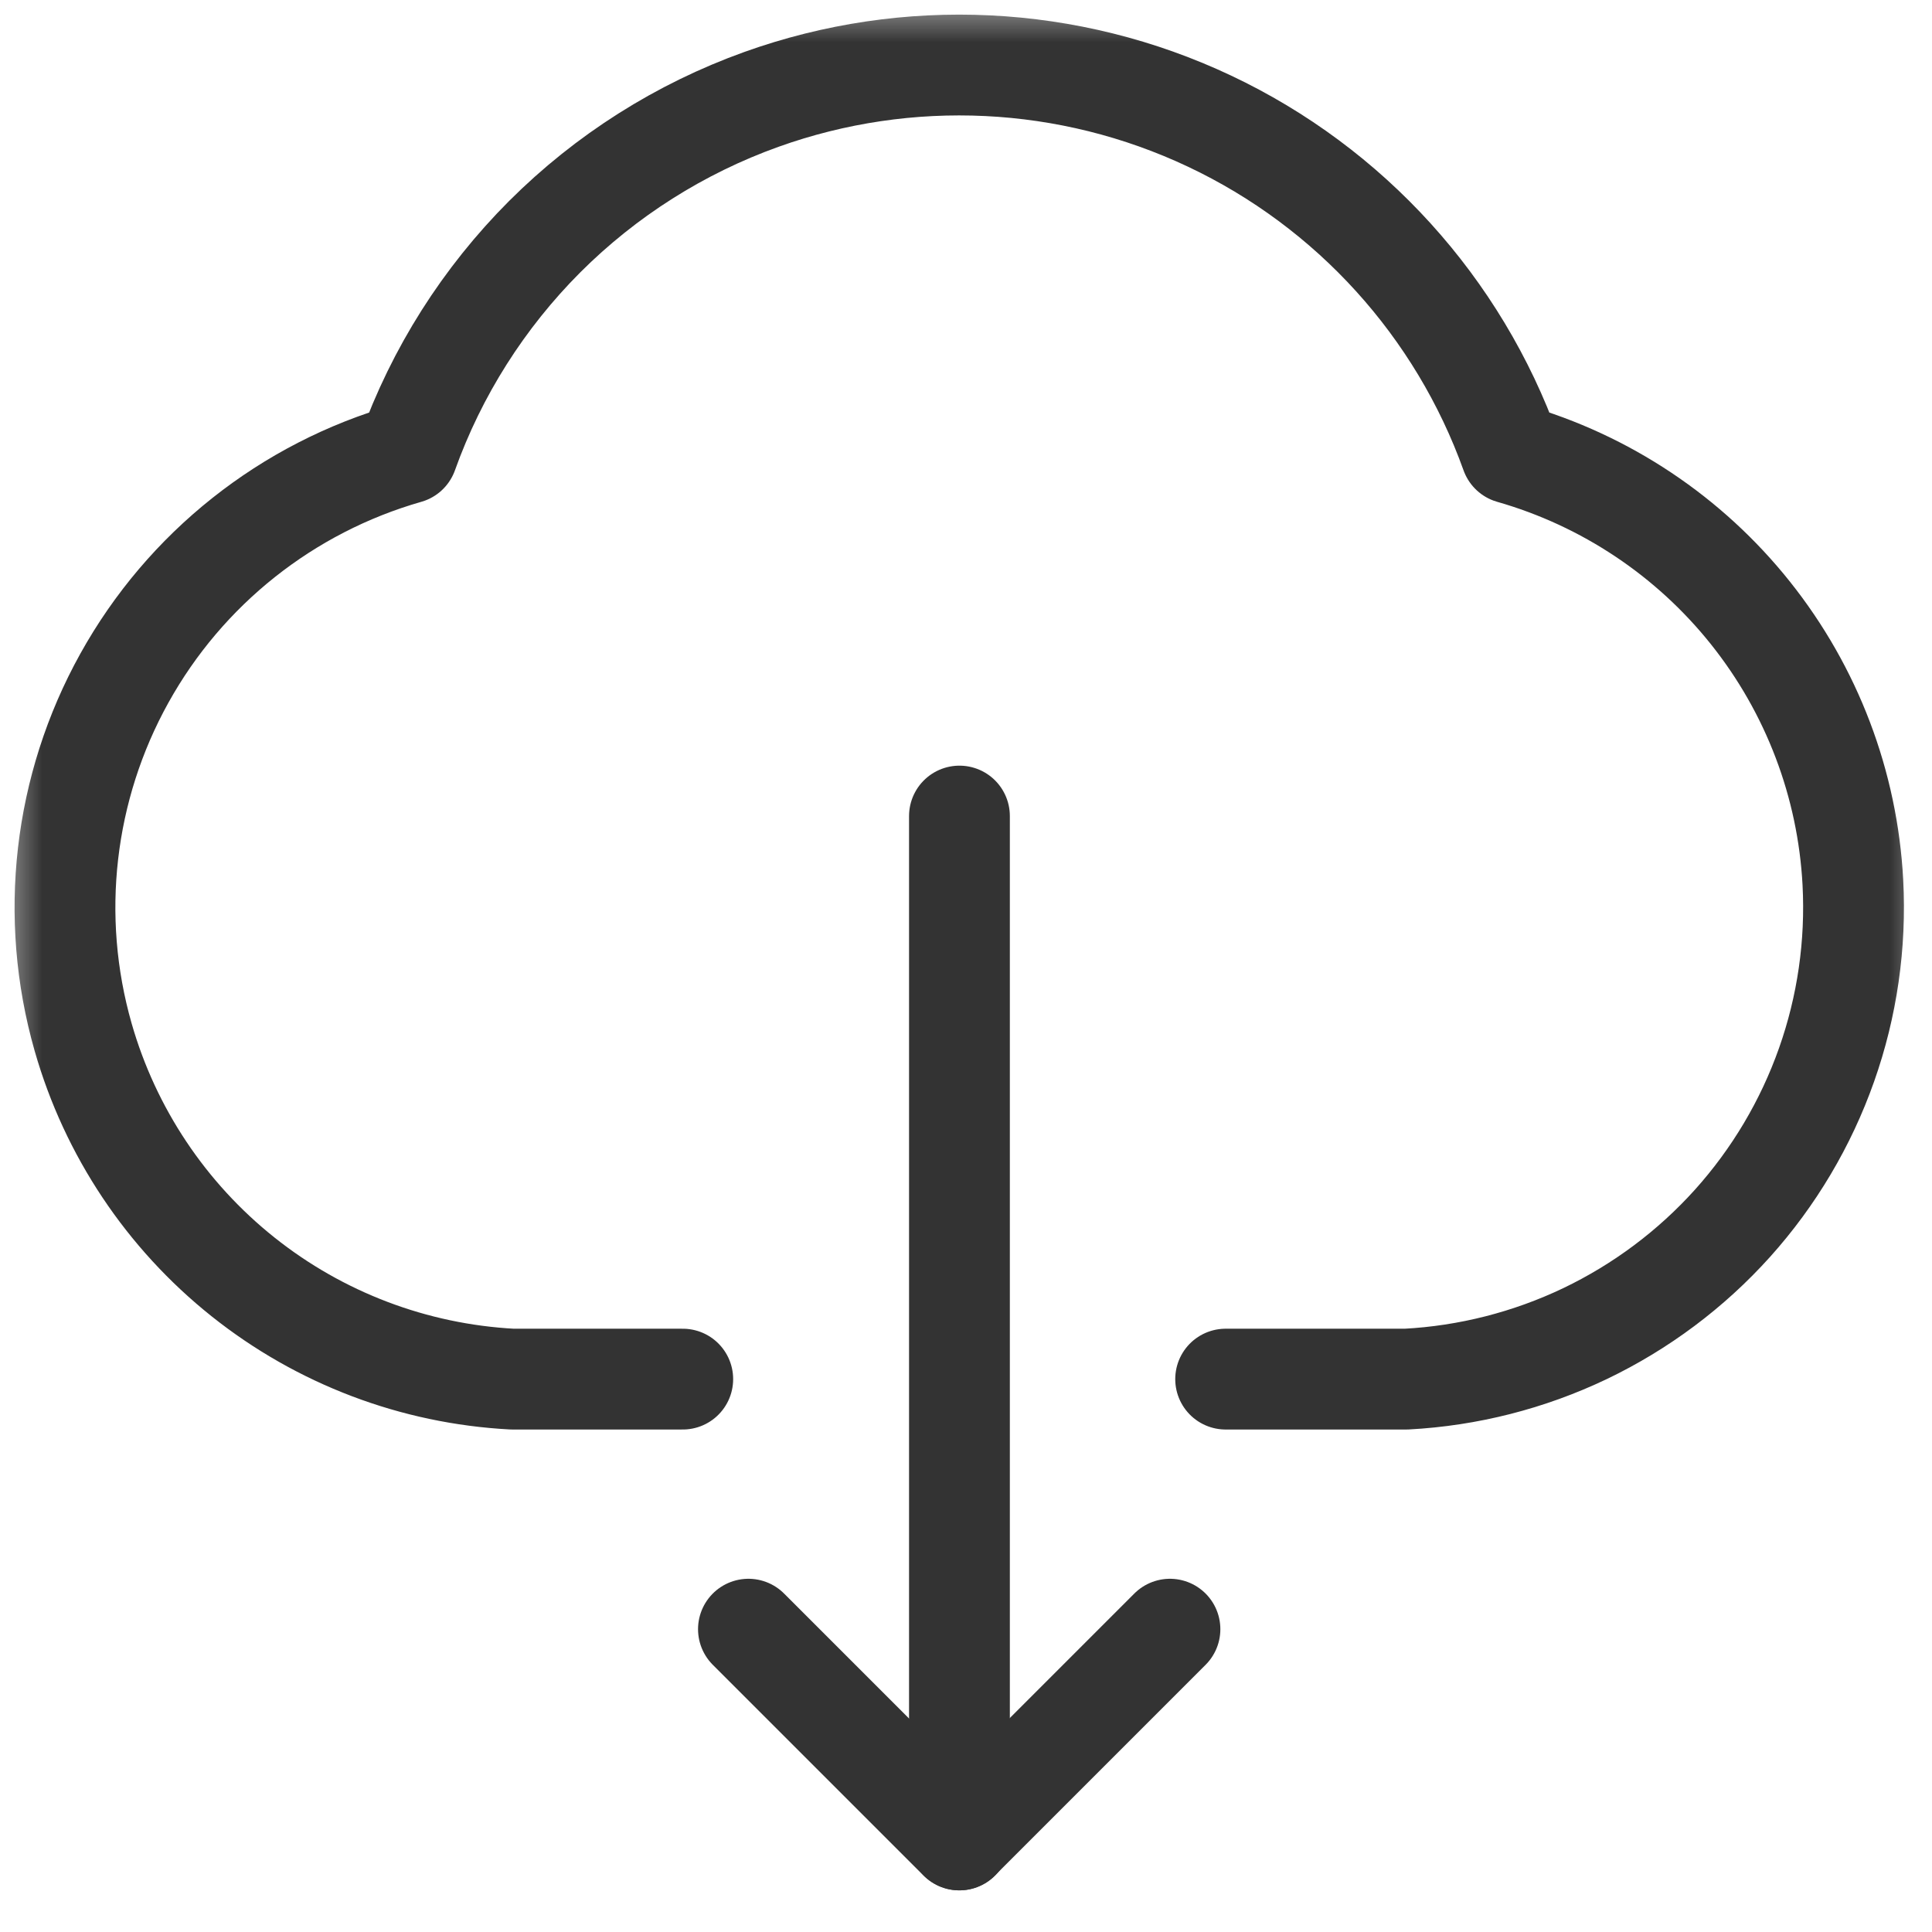 <svg width="23" height="23" viewBox="0 0 23 23" fill="none" xmlns="http://www.w3.org/2000/svg">
<mask id="mask0_1333_12518" style="mask-type:luminance" maskUnits="userSpaceOnUse" x="0" y="0" width="23" height="23">
<path d="M23 0H0V23H23V0Z" fill="white"/>
</mask>
<g mask="url(#mask0_1333_12518)">
<path d="M14.591 16.418H16.742C17.479 16.379 18.201 16.195 18.868 15.877C19.534 15.558 20.131 15.112 20.625 14.563C21.118 14.014 21.499 13.373 21.745 12.676C21.991 11.98 22.097 11.242 22.058 10.505C21.996 9.336 21.57 8.215 20.84 7.299C20.111 6.384 19.114 5.719 17.988 5.397C17.363 3.655 16.072 2.232 14.399 1.442C12.726 0.652 10.807 0.559 9.065 1.183C8.095 1.531 7.214 2.089 6.485 2.817C5.757 3.546 5.198 4.427 4.851 5.397C3.417 5.807 2.205 6.769 1.481 8.073C0.757 9.376 0.58 10.914 0.99 12.348C1.312 13.474 1.977 14.471 2.893 15.201C3.809 15.931 4.929 16.356 6.099 16.418H8.128" stroke="#333333" stroke-width="1.2" stroke-miterlimit="10" stroke-linecap="round" stroke-linejoin="round"/>
<path d="M11.422 9.715V21.904" stroke="#333333" stroke-width="1.2" stroke-miterlimit="10" stroke-linecap="round"/>
<path d="M8.91 19.395L11.419 21.904L13.928 19.395" stroke="#333333" stroke-width="1.2" stroke-miterlimit="10" stroke-linecap="round" stroke-linejoin="round"/>
</g>
</svg>
